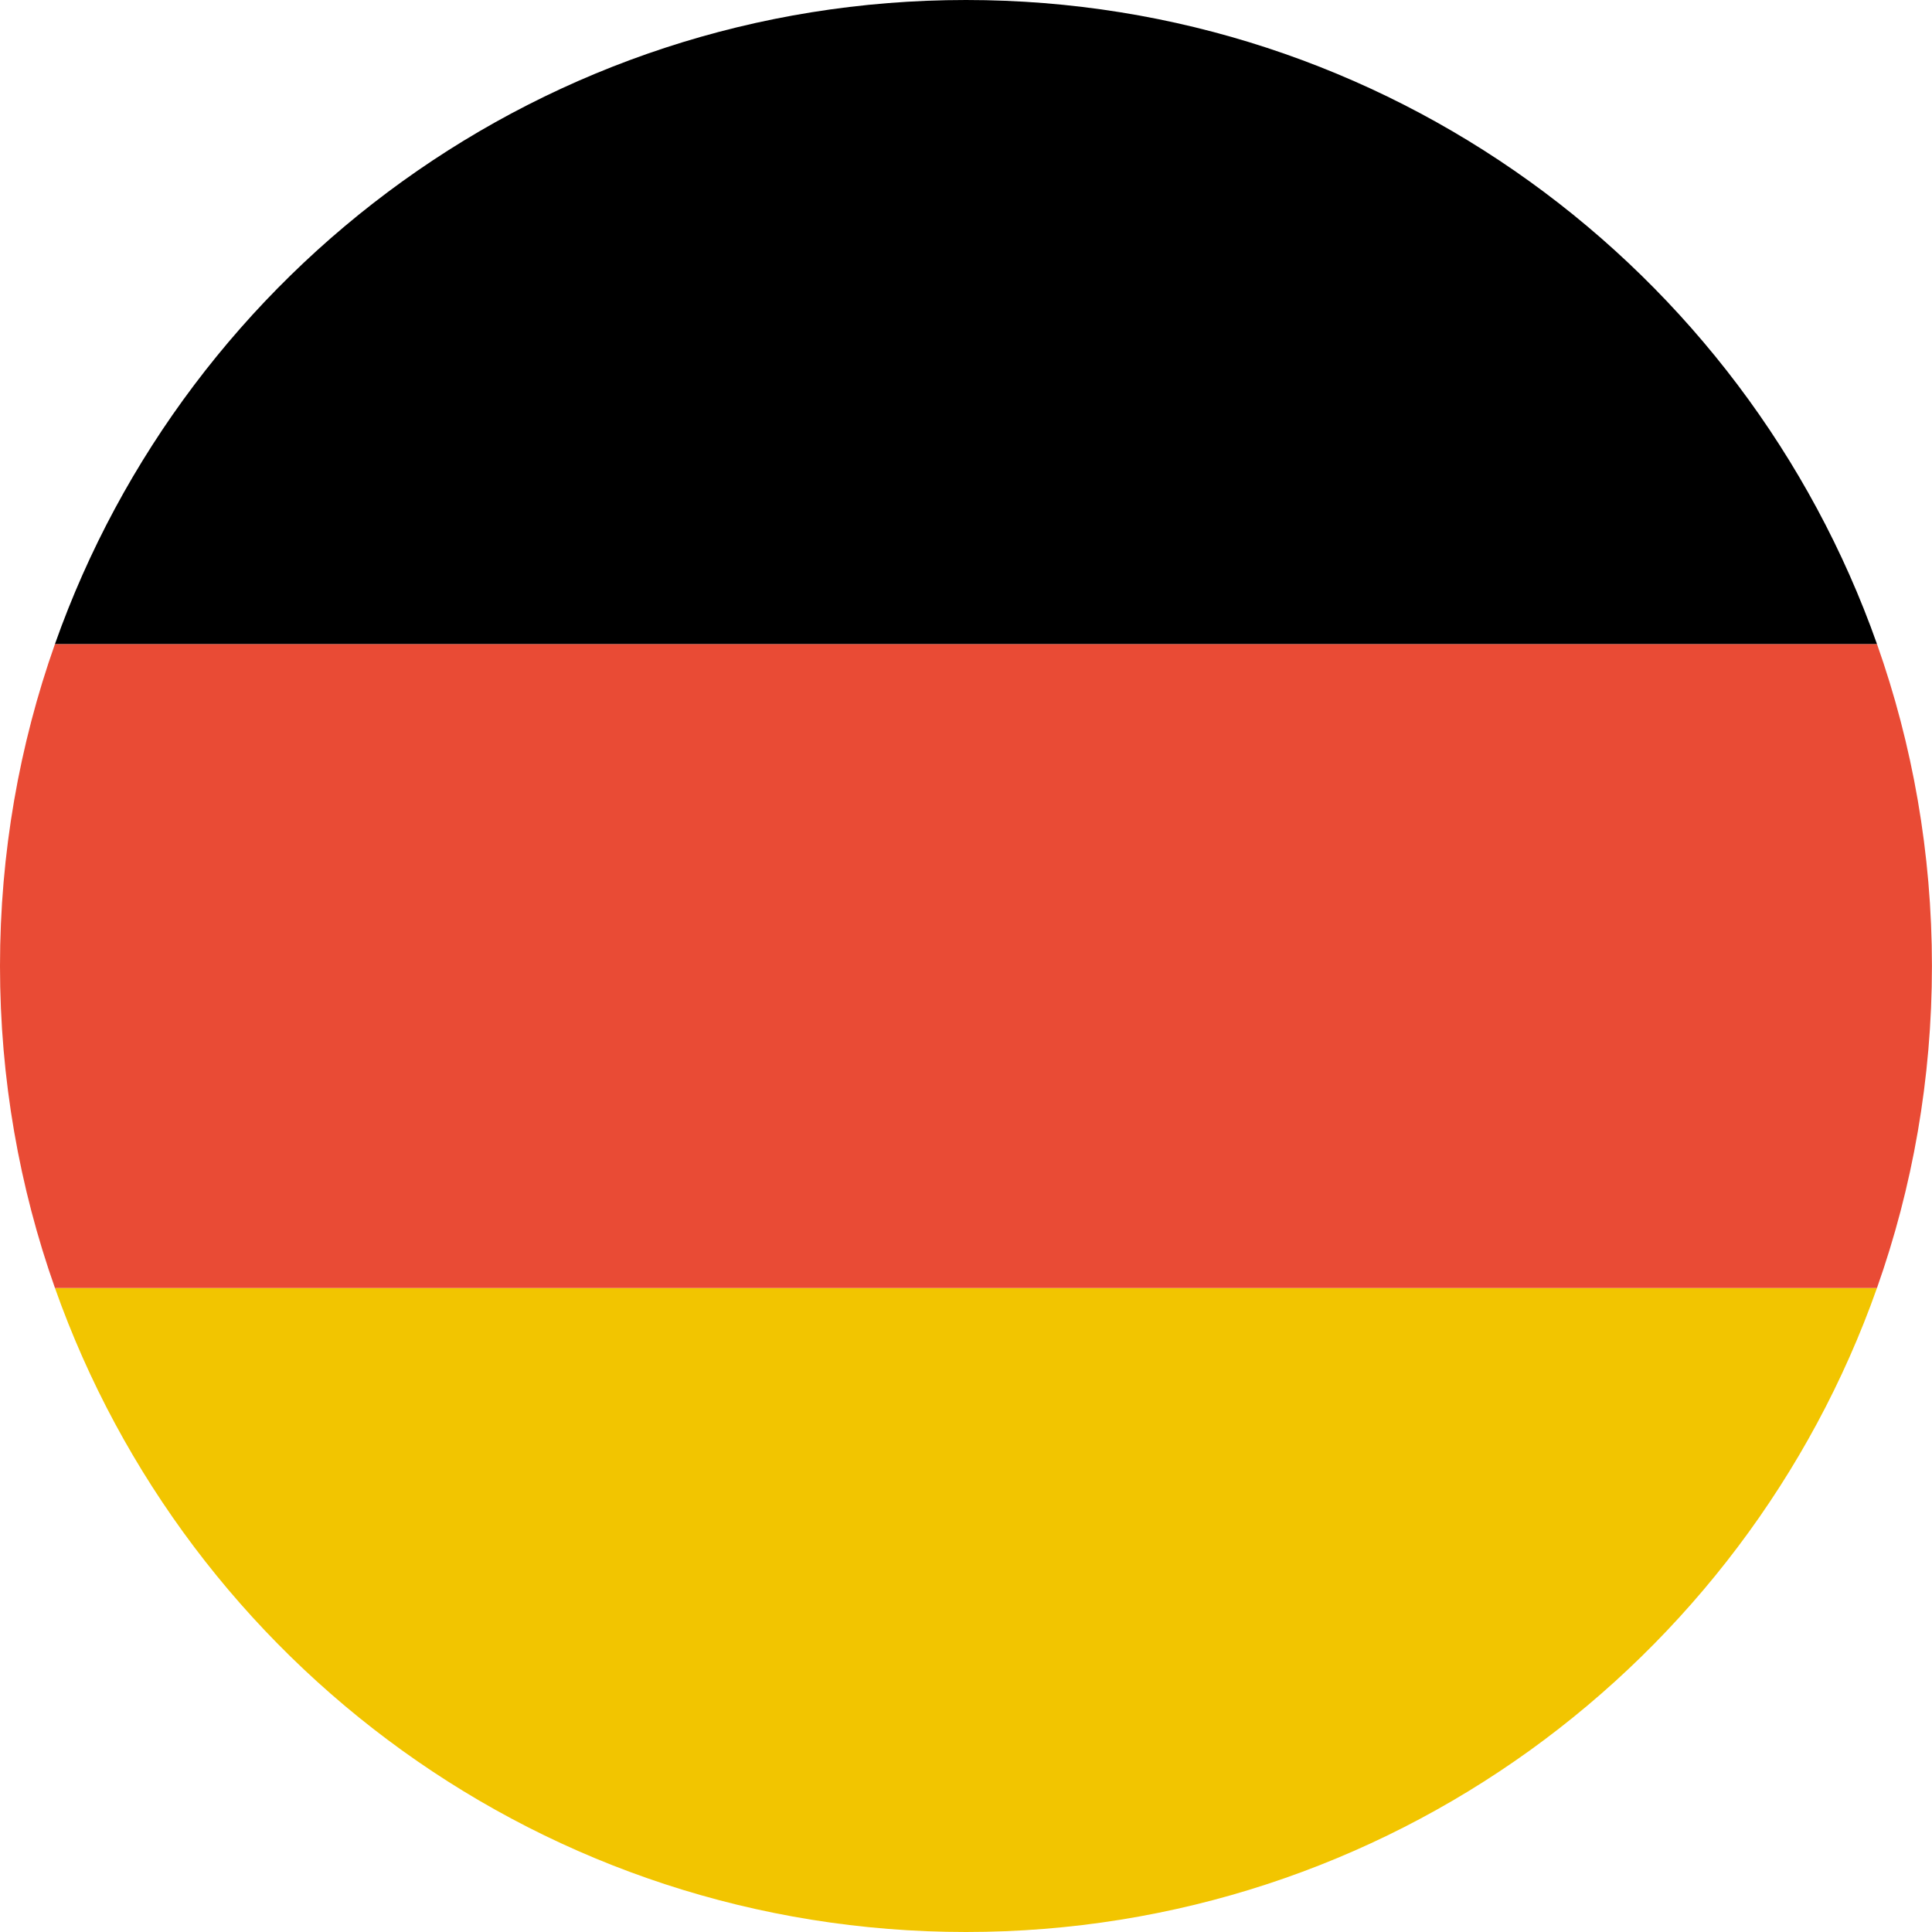 <?xml version="1.0" encoding="UTF-8" standalone="no"?>
<svg width="180px" height="180px" viewBox="0 0 180 180" version="1.1" xmlns="http://www.w3.org/2000/svg" xmlns:xlink="http://www.w3.org/1999/xlink">
    <!-- Generator: Sketch 3.8.3 (29802) - http://www.bohemiancoding.com/sketch -->
    <title>germany</title>
    <desc>Created with Sketch.</desc>
    <defs></defs>
    <g id="Page-1" stroke="none" stroke-width="1" fill="none" fill-rule="evenodd">
        <g id="flags" transform="translate(-2610, -2070)">
            <g id="germany" transform="translate(2610, 2070)">
                <path d="M174.873,120 L5.121,120 C17.476,154.956 50.812,180 89.997,180 C129.183,180 162.519,154.956 174.873,120 L174.873,120 L174.873,120 Z" id="yellow" fill="#F2C500"></path>
                <path d="M5.121,120 L174.873,120 C178.19,110.617 179.994,100.519 179.994,90 C179.994,79.481 178.19,69.383 174.873,60 L5.121,60 C1.805,69.383 0,79.481 0,90 C0,100.519 1.805,110.617 5.121,120 L5.121,120 L5.121,120 Z" id="red" fill="#E94B35"></path>
                <path d="M5.121,60 L174.873,60 C162.519,25.044 129.183,0 89.997,0 C50.812,0 17.476,25.044 5.121,60 L5.121,60 L5.121,60 Z" id="black" fill="#000000"></path>
            </g>
        </g>
    </g>
</svg>